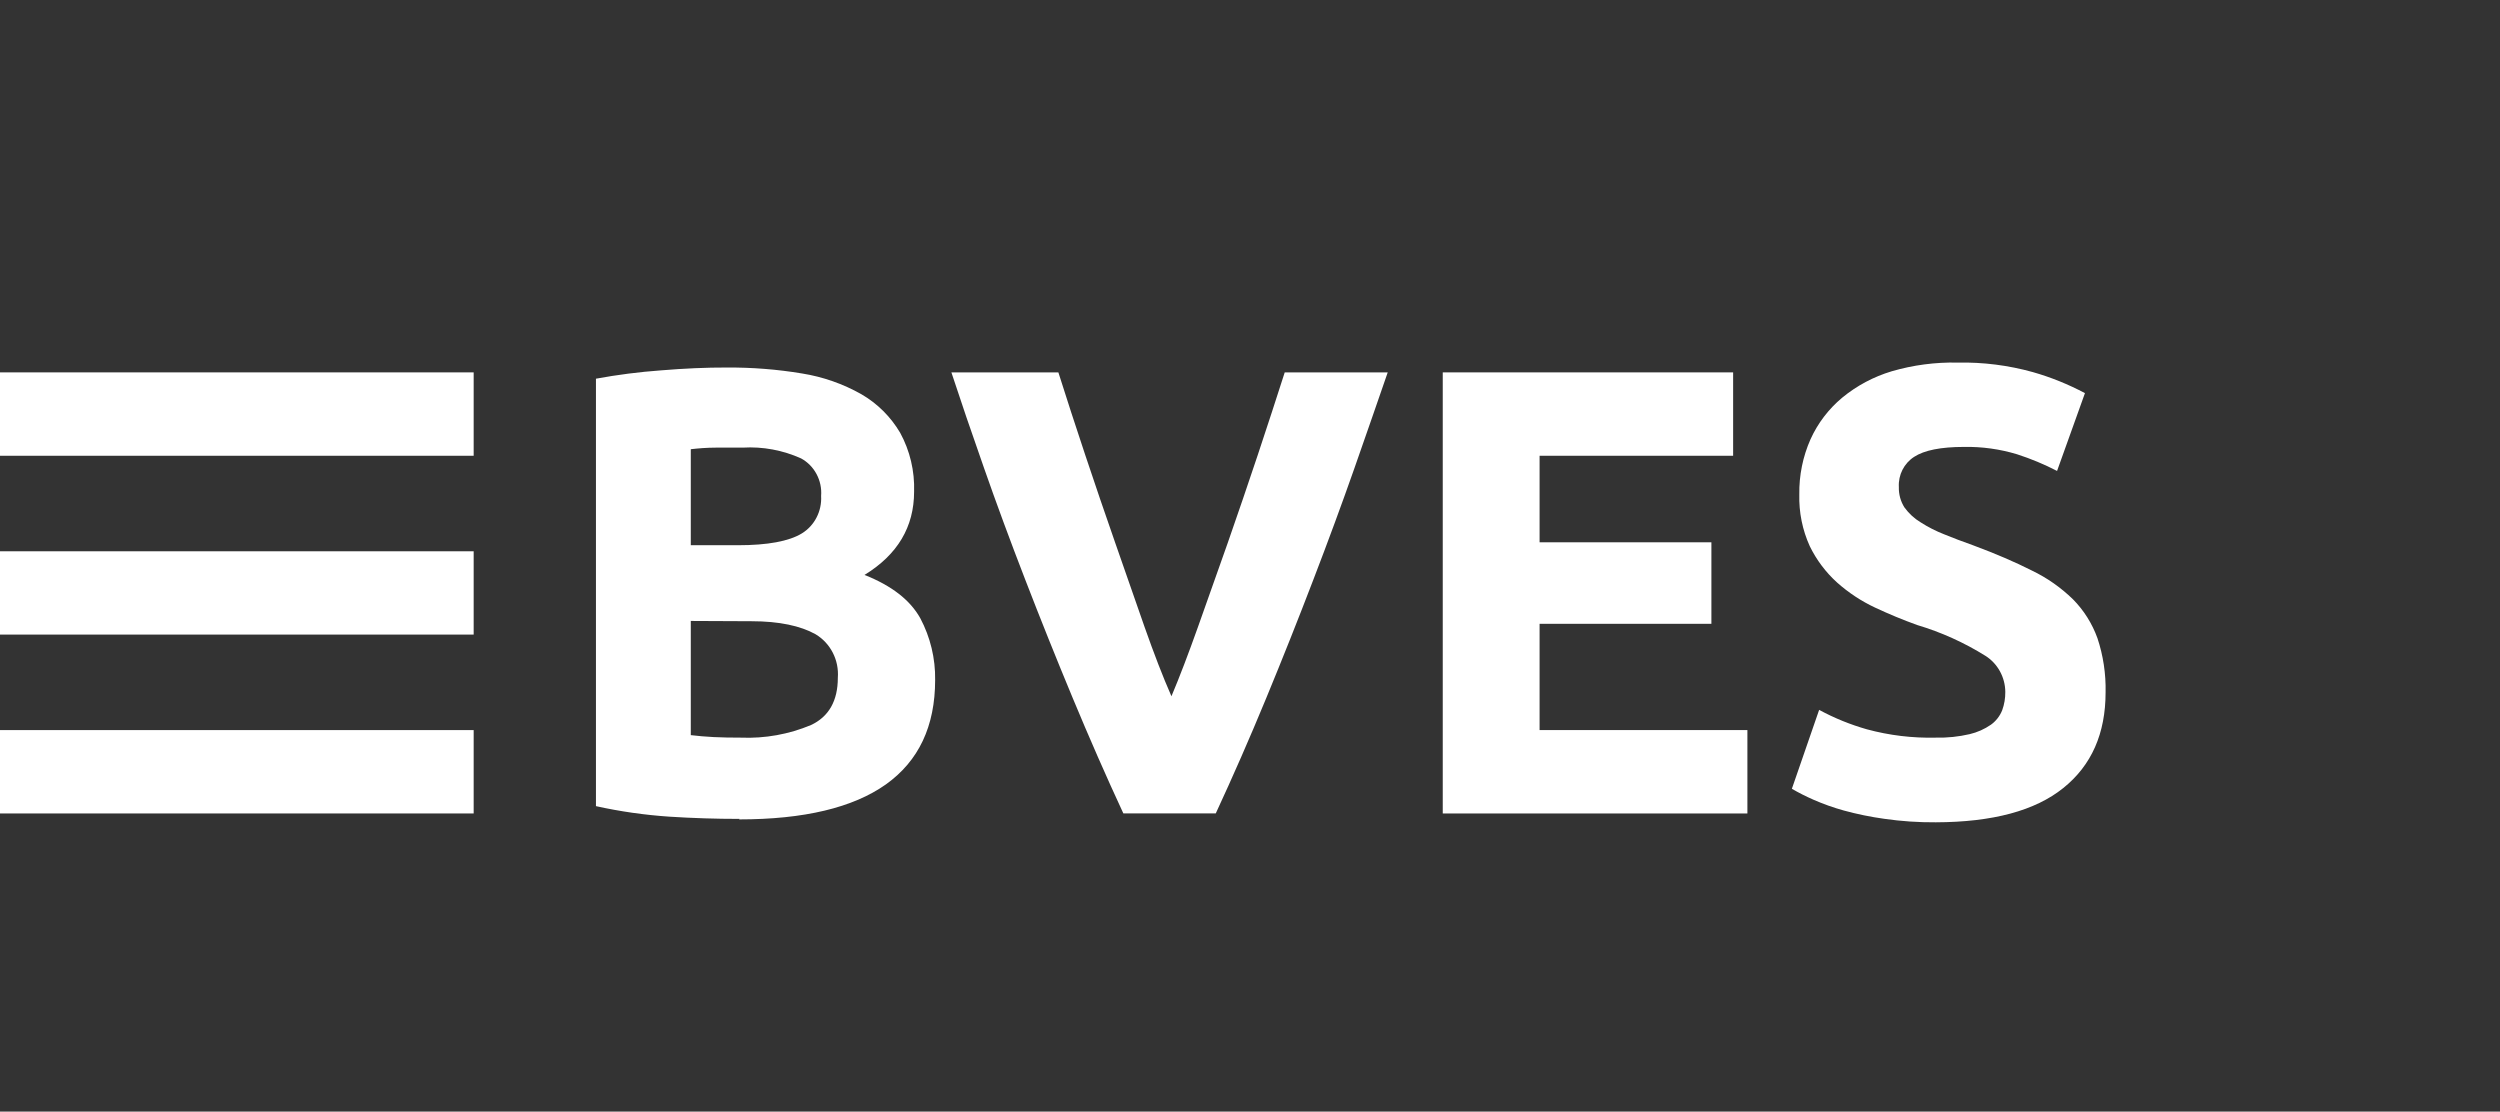<svg width="533" height="237" viewBox="0 0 533 237" fill="none" xmlns="http://www.w3.org/2000/svg">
<rect x="0" y="0" width="533" height="237" fill="#333333" stroke="none"/>
<g clip-path="url(#clip0_2236_92070)">
<path d="M-3 97.168H100.985V79.391H-3V97.168Z" fill="white"/>
<path d="M-3 135.293H100.985V117.533H-3V135.293Z" fill="white"/>
<path d="M-3 173.43H100.985V155.655H-3V173.43Z" fill="white"/>
<path d="M157.662 174.588C152.643 174.588 147.636 174.429 142.643 174.109C137.403 173.753 132.193 173.008 127.057 171.869V80.738C131.641 79.892 136.269 79.301 140.913 78.962C145.932 78.549 150.609 78.34 154.922 78.355C160.316 78.324 165.684 78.737 171.007 79.626C175.438 80.336 179.72 81.83 183.647 84.051C187.052 86.02 189.893 88.848 191.913 92.266C194.004 96.1 195.028 100.436 194.886 104.815C194.886 112.334 191.364 118.254 184.311 122.575C190.081 124.853 194.049 127.931 196.216 131.823C198.347 135.847 199.444 140.377 199.372 144.965C199.372 154.836 195.866 162.25 188.868 167.239C181.856 172.205 171.428 174.696 157.576 174.696M147.276 116.242H157.313C163.664 116.242 168.208 115.396 170.952 113.724C173.662 112.068 175.25 108.974 175.062 105.734C175.321 102.448 173.646 99.296 170.805 97.74C166.898 95.98 162.641 95.18 158.368 95.433H152.699C150.665 95.433 148.849 95.593 147.276 95.772V116.242ZM147.276 132.387V156.731C148.761 156.909 150.391 157.056 152.152 157.145C153.927 157.234 155.861 157.264 157.978 157.264C163.087 157.473 168.195 156.554 172.925 154.569C176.721 152.78 178.625 149.391 178.625 144.521C178.913 140.733 177.066 137.122 173.864 135.214C170.689 133.438 166.131 132.446 160.23 132.446L147.276 132.387Z" fill="white"/>
<path d="M239.496 173.415C235.832 165.522 232.241 157.323 228.705 148.828C225.167 140.317 221.794 131.914 218.591 123.612C215.385 115.325 212.442 107.362 209.773 99.723C207.088 92.105 204.785 85.323 202.836 79.391H225.644C227.361 84.822 229.267 90.683 231.357 96.958C233.449 103.234 235.585 109.494 237.766 115.737L244.012 133.644C246.032 139.371 247.934 144.314 249.752 148.442C251.486 144.329 253.359 139.418 255.394 133.702C257.428 127.991 259.55 122.013 261.742 115.78C263.923 109.536 266.054 103.291 268.149 97.017C270.241 90.726 272.159 84.853 273.904 79.391H295.863C293.799 85.369 291.449 92.162 288.78 99.769C286.111 107.377 283.183 115.325 279.993 123.623C276.82 131.914 273.472 140.332 269.951 148.859C266.434 157.383 262.837 165.579 259.204 173.415H239.496Z" fill="white"/>
<path d="M307.594 79.391V173.432H372.546V155.652H328.239V132.996H364.87V115.618H328.239V97.168H369.503V79.391H307.594Z" fill="white"/>
<path d="M412.713 157.263C415.138 157.322 417.559 157.071 419.929 156.522C421.556 156.139 423.099 155.457 424.485 154.494C425.54 153.727 426.377 152.661 426.865 151.433C427.327 150.173 427.544 148.841 427.53 147.509C427.503 144.373 425.901 141.473 423.302 139.828C418.757 136.99 413.869 134.785 408.759 133.26C405.746 132.178 402.743 130.935 399.744 129.529C396.815 128.155 394.102 126.363 391.677 124.204C389.267 122.026 387.291 119.407 385.85 116.461C384.278 113.013 383.511 109.209 383.613 105.394C383.553 101.351 384.364 97.358 385.994 93.669C387.551 90.222 389.874 87.19 392.747 84.792C395.876 82.216 399.47 80.308 403.321 79.154C407.894 77.822 412.641 77.2 417.402 77.304C422.8 77.2 428.193 77.879 433.4 79.331C437.24 80.425 440.961 81.933 444.512 83.815L438.565 100.405C435.825 98.983 432.969 97.802 430.041 96.853C426.377 95.743 422.551 95.211 418.73 95.283C413.794 95.283 410.247 95.995 408.096 97.4C405.949 98.78 404.691 101.235 404.834 103.838C404.793 105.378 405.209 106.904 406.032 108.19C406.969 109.476 408.138 110.557 409.496 111.371C411.069 112.38 412.727 113.221 414.459 113.901C416.362 114.685 418.441 115.469 420.735 116.284C425.51 118.06 429.636 119.837 433.172 121.628C436.419 123.181 439.388 125.266 441.97 127.784C444.279 130.12 446.055 132.947 447.18 136.071C448.408 139.771 448.998 143.678 448.912 147.602C448.912 156.376 445.911 163.183 439.895 168.006C433.892 172.844 424.834 175.281 412.713 175.316C409.049 175.344 405.367 175.096 401.733 174.572C398.819 174.167 395.918 173.576 393.077 172.795C390.854 172.177 388.693 171.405 386.587 170.481C385.027 169.794 383.497 169.03 382.026 168.169L387.84 151.344C391.087 153.105 394.491 154.483 398.009 155.486C402.803 156.789 407.766 157.383 412.713 157.263Z" fill="white"/>
</g>
<defs>
<clipPath id="clip0_2236_92070">
<rect width="533" height="237" fill="white"/>
</clipPath>
</defs>
</svg>
